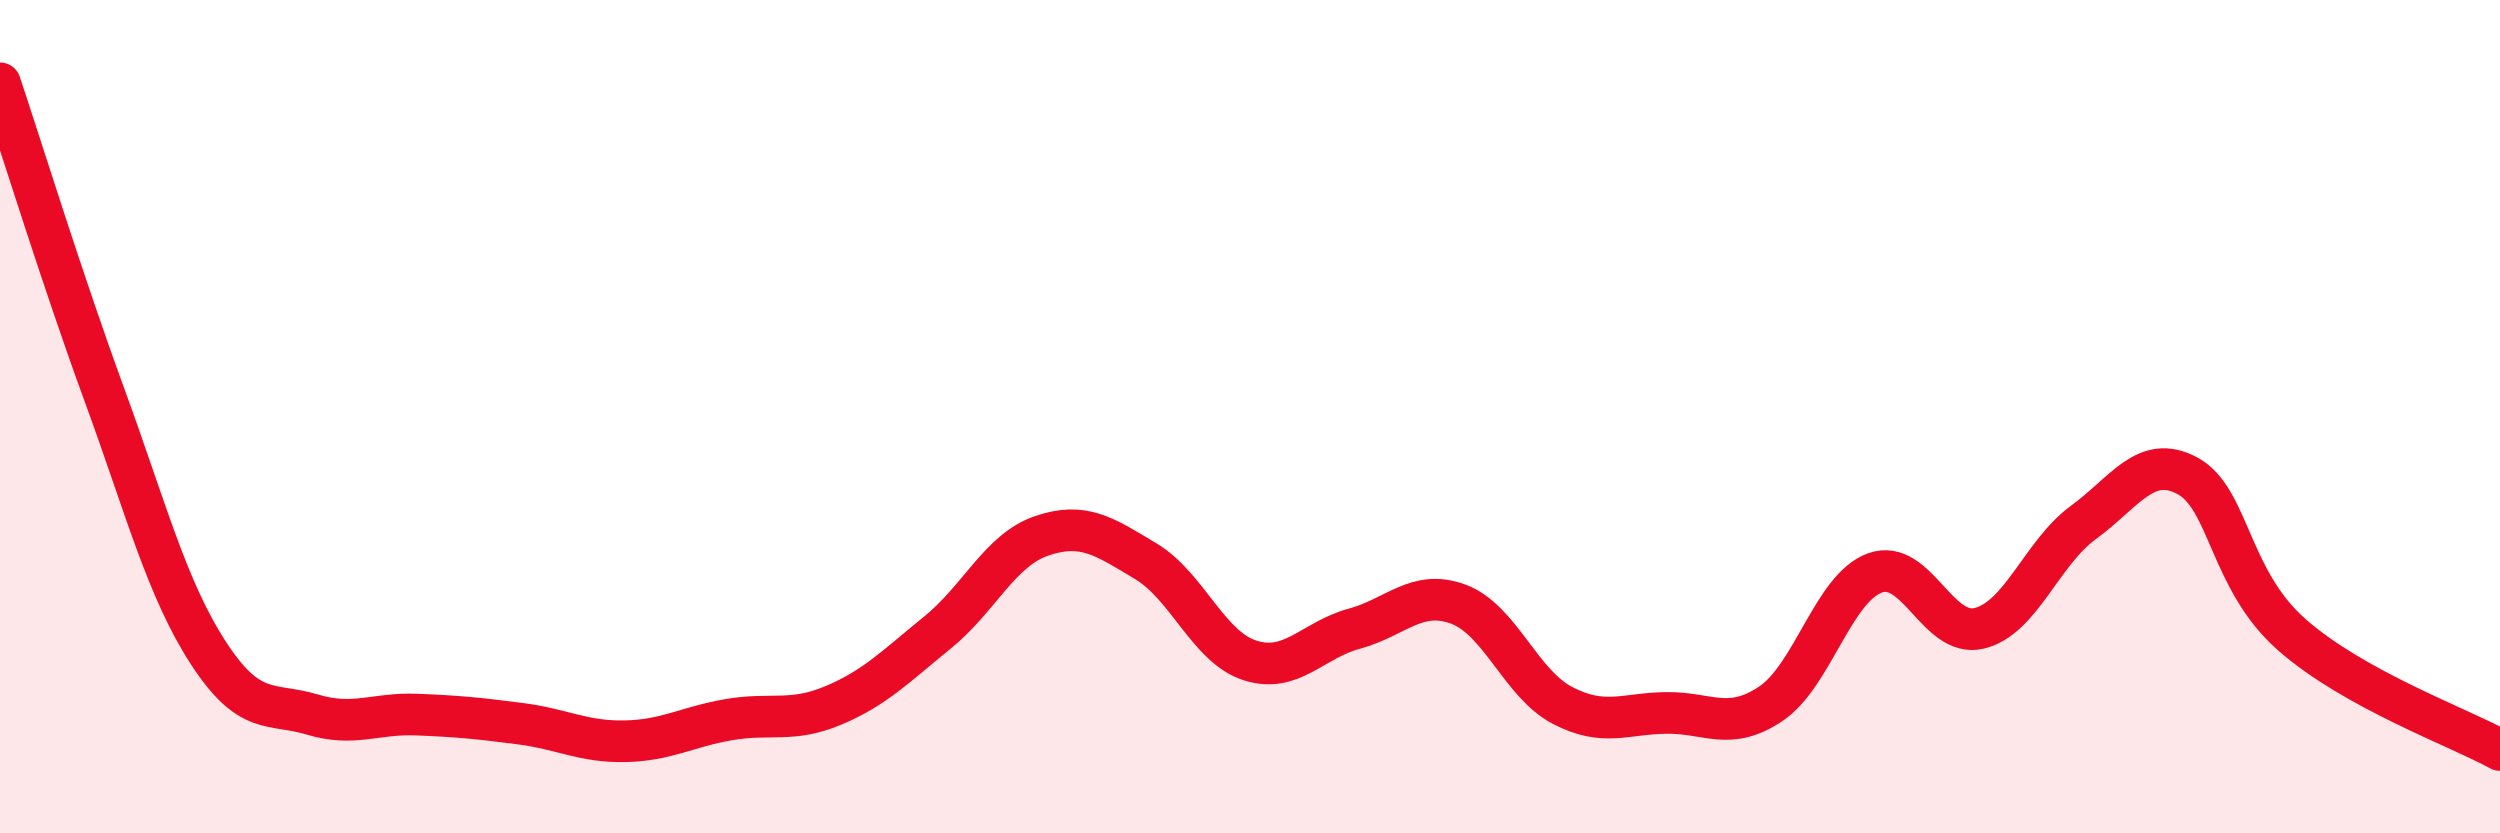 
    <svg width="60" height="20" viewBox="0 0 60 20" xmlns="http://www.w3.org/2000/svg">
      <path
        d="M 0,2 C 0.5,3.49 1.5,6.73 2.5,9.46 C 3.5,12.19 4,14.13 5,15.67 C 6,17.21 6.5,16.85 7.5,17.15 C 8.5,17.45 9,17.11 10,17.15 C 11,17.19 11.5,17.24 12.5,17.37 C 13.5,17.5 14,17.81 15,17.79 C 16,17.77 16.5,17.44 17.5,17.27 C 18.5,17.1 19,17.35 20,16.93 C 21,16.51 21.5,15.99 22.5,15.18 C 23.5,14.37 24,13.2 25,12.86 C 26,12.52 26.5,12.87 27.5,13.47 C 28.5,14.07 29,15.53 30,15.85 C 31,16.17 31.5,15.36 32.5,15.09 C 33.5,14.82 34,14.13 35,14.5 C 36,14.87 36.5,16.41 37.5,16.93 C 38.5,17.45 39,17.12 40,17.11 C 41,17.1 41.5,17.56 42.5,16.89 C 43.5,16.22 44,14.11 45,13.75 C 46,13.39 46.5,15.32 47.5,15.08 C 48.5,14.84 49,13.27 50,12.54 C 51,11.81 51.5,10.88 52.5,11.42 C 53.5,11.96 53.5,13.91 55,15.23 C 56.5,16.55 59,17.45 60,18L60 20L0 20Z"
        fill="#EB0A25"
        opacity="0.1"
        stroke-linecap="round"
        stroke-linejoin="round"
      />
      <path
        d="M 0,2 C 0.5,3.49 1.5,6.73 2.5,9.46 C 3.5,12.19 4,14.13 5,15.67 C 6,17.21 6.5,16.85 7.5,17.15 C 8.5,17.45 9,17.11 10,17.15 C 11,17.19 11.5,17.24 12.5,17.37 C 13.5,17.5 14,17.81 15,17.79 C 16,17.77 16.5,17.44 17.5,17.27 C 18.5,17.1 19,17.35 20,16.93 C 21,16.51 21.5,15.99 22.5,15.18 C 23.5,14.37 24,13.2 25,12.86 C 26,12.52 26.5,12.87 27.5,13.47 C 28.5,14.07 29,15.53 30,15.85 C 31,16.17 31.5,15.36 32.5,15.09 C 33.5,14.82 34,14.13 35,14.5 C 36,14.87 36.5,16.41 37.5,16.93 C 38.5,17.45 39,17.12 40,17.11 C 41,17.1 41.5,17.56 42.5,16.89 C 43.5,16.22 44,14.11 45,13.75 C 46,13.39 46.5,15.32 47.5,15.08 C 48.5,14.84 49,13.27 50,12.54 C 51,11.81 51.5,10.88 52.5,11.42 C 53.5,11.96 53.5,13.91 55,15.23 C 56.5,16.55 59,17.45 60,18"
        stroke="#EB0A25"
        stroke-width="1"
        fill="none"
        stroke-linecap="round"
        stroke-linejoin="round"
      />
    </svg>
  